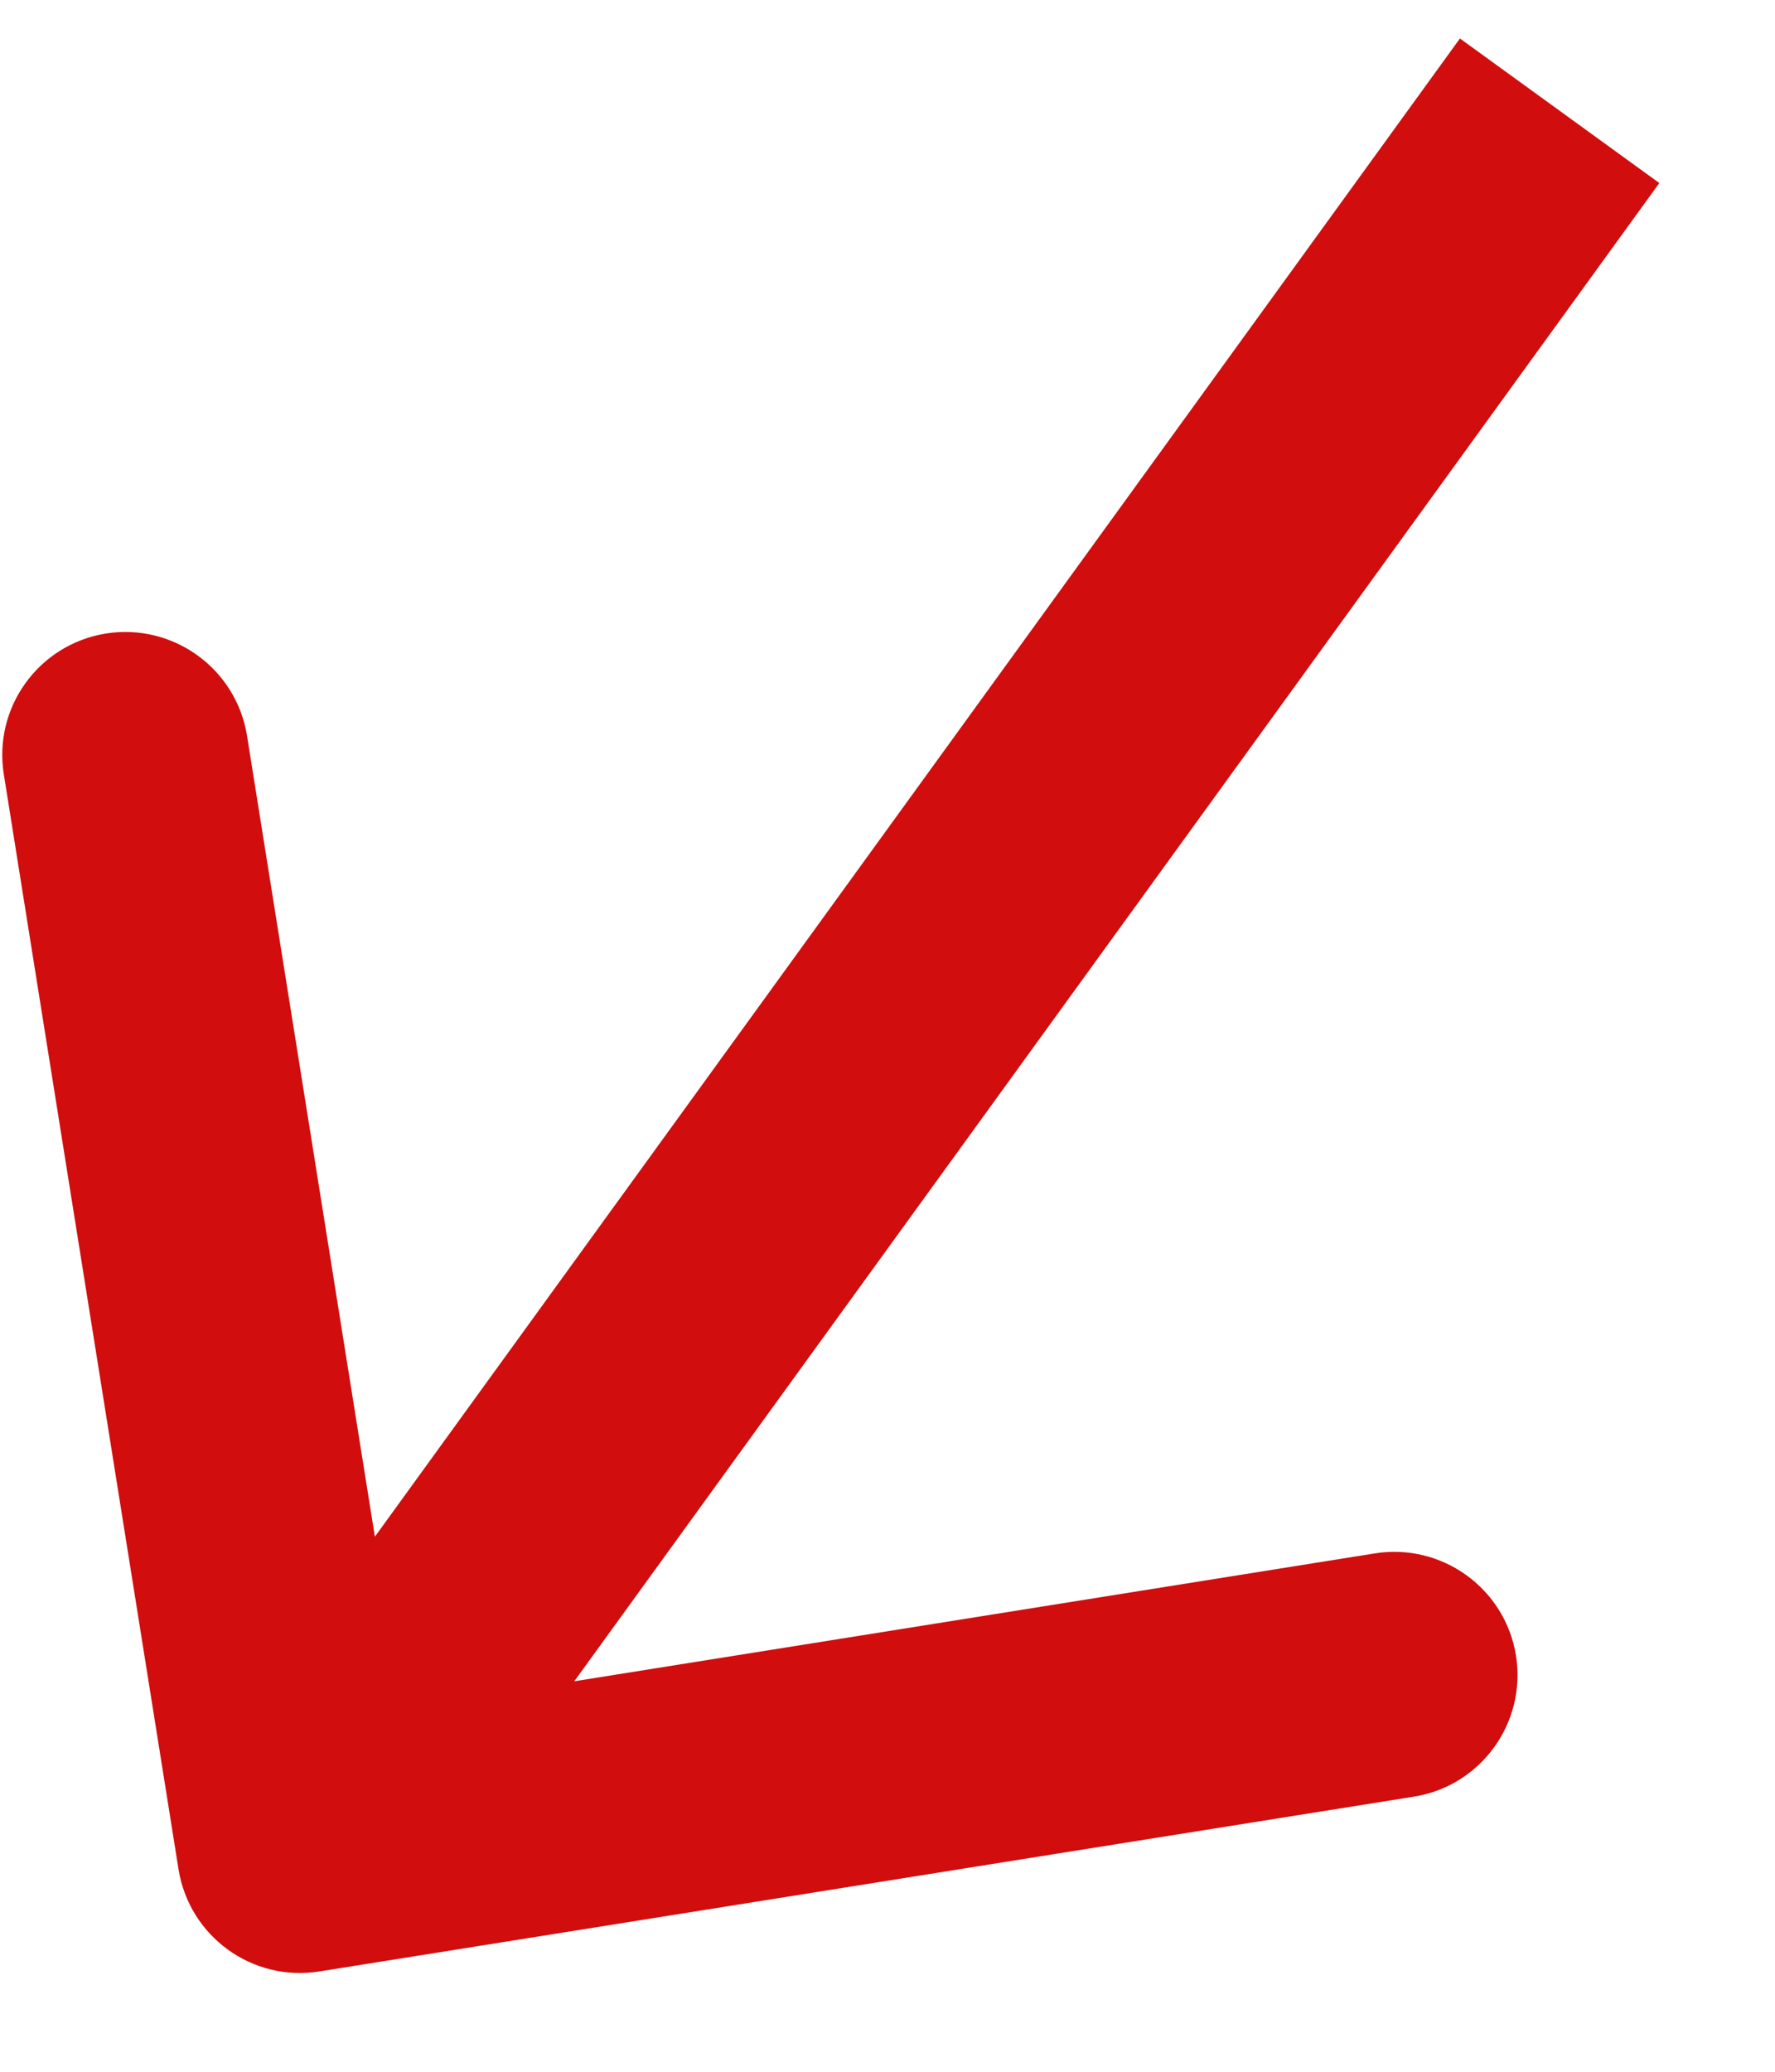 <svg width="12" height="14" viewBox="0 0 12 14" fill="none" xmlns="http://www.w3.org/2000/svg">
<path d="M2.16 13.322C1.706 13.395 1.28 13.086 1.207 12.632L0.026 5.234C-0.047 4.78 0.262 4.354 0.716 4.281C1.17 4.209 1.597 4.518 1.67 4.972L2.72 11.547L9.295 10.497C9.749 10.425 10.176 10.734 10.249 11.188C10.321 11.642 10.012 12.069 9.558 12.141L2.16 13.322ZM11.218 1.237L2.703 12.989L1.355 12.012L9.87 0.26L11.218 1.237Z" fill="#D10D0D"/>
</svg>
